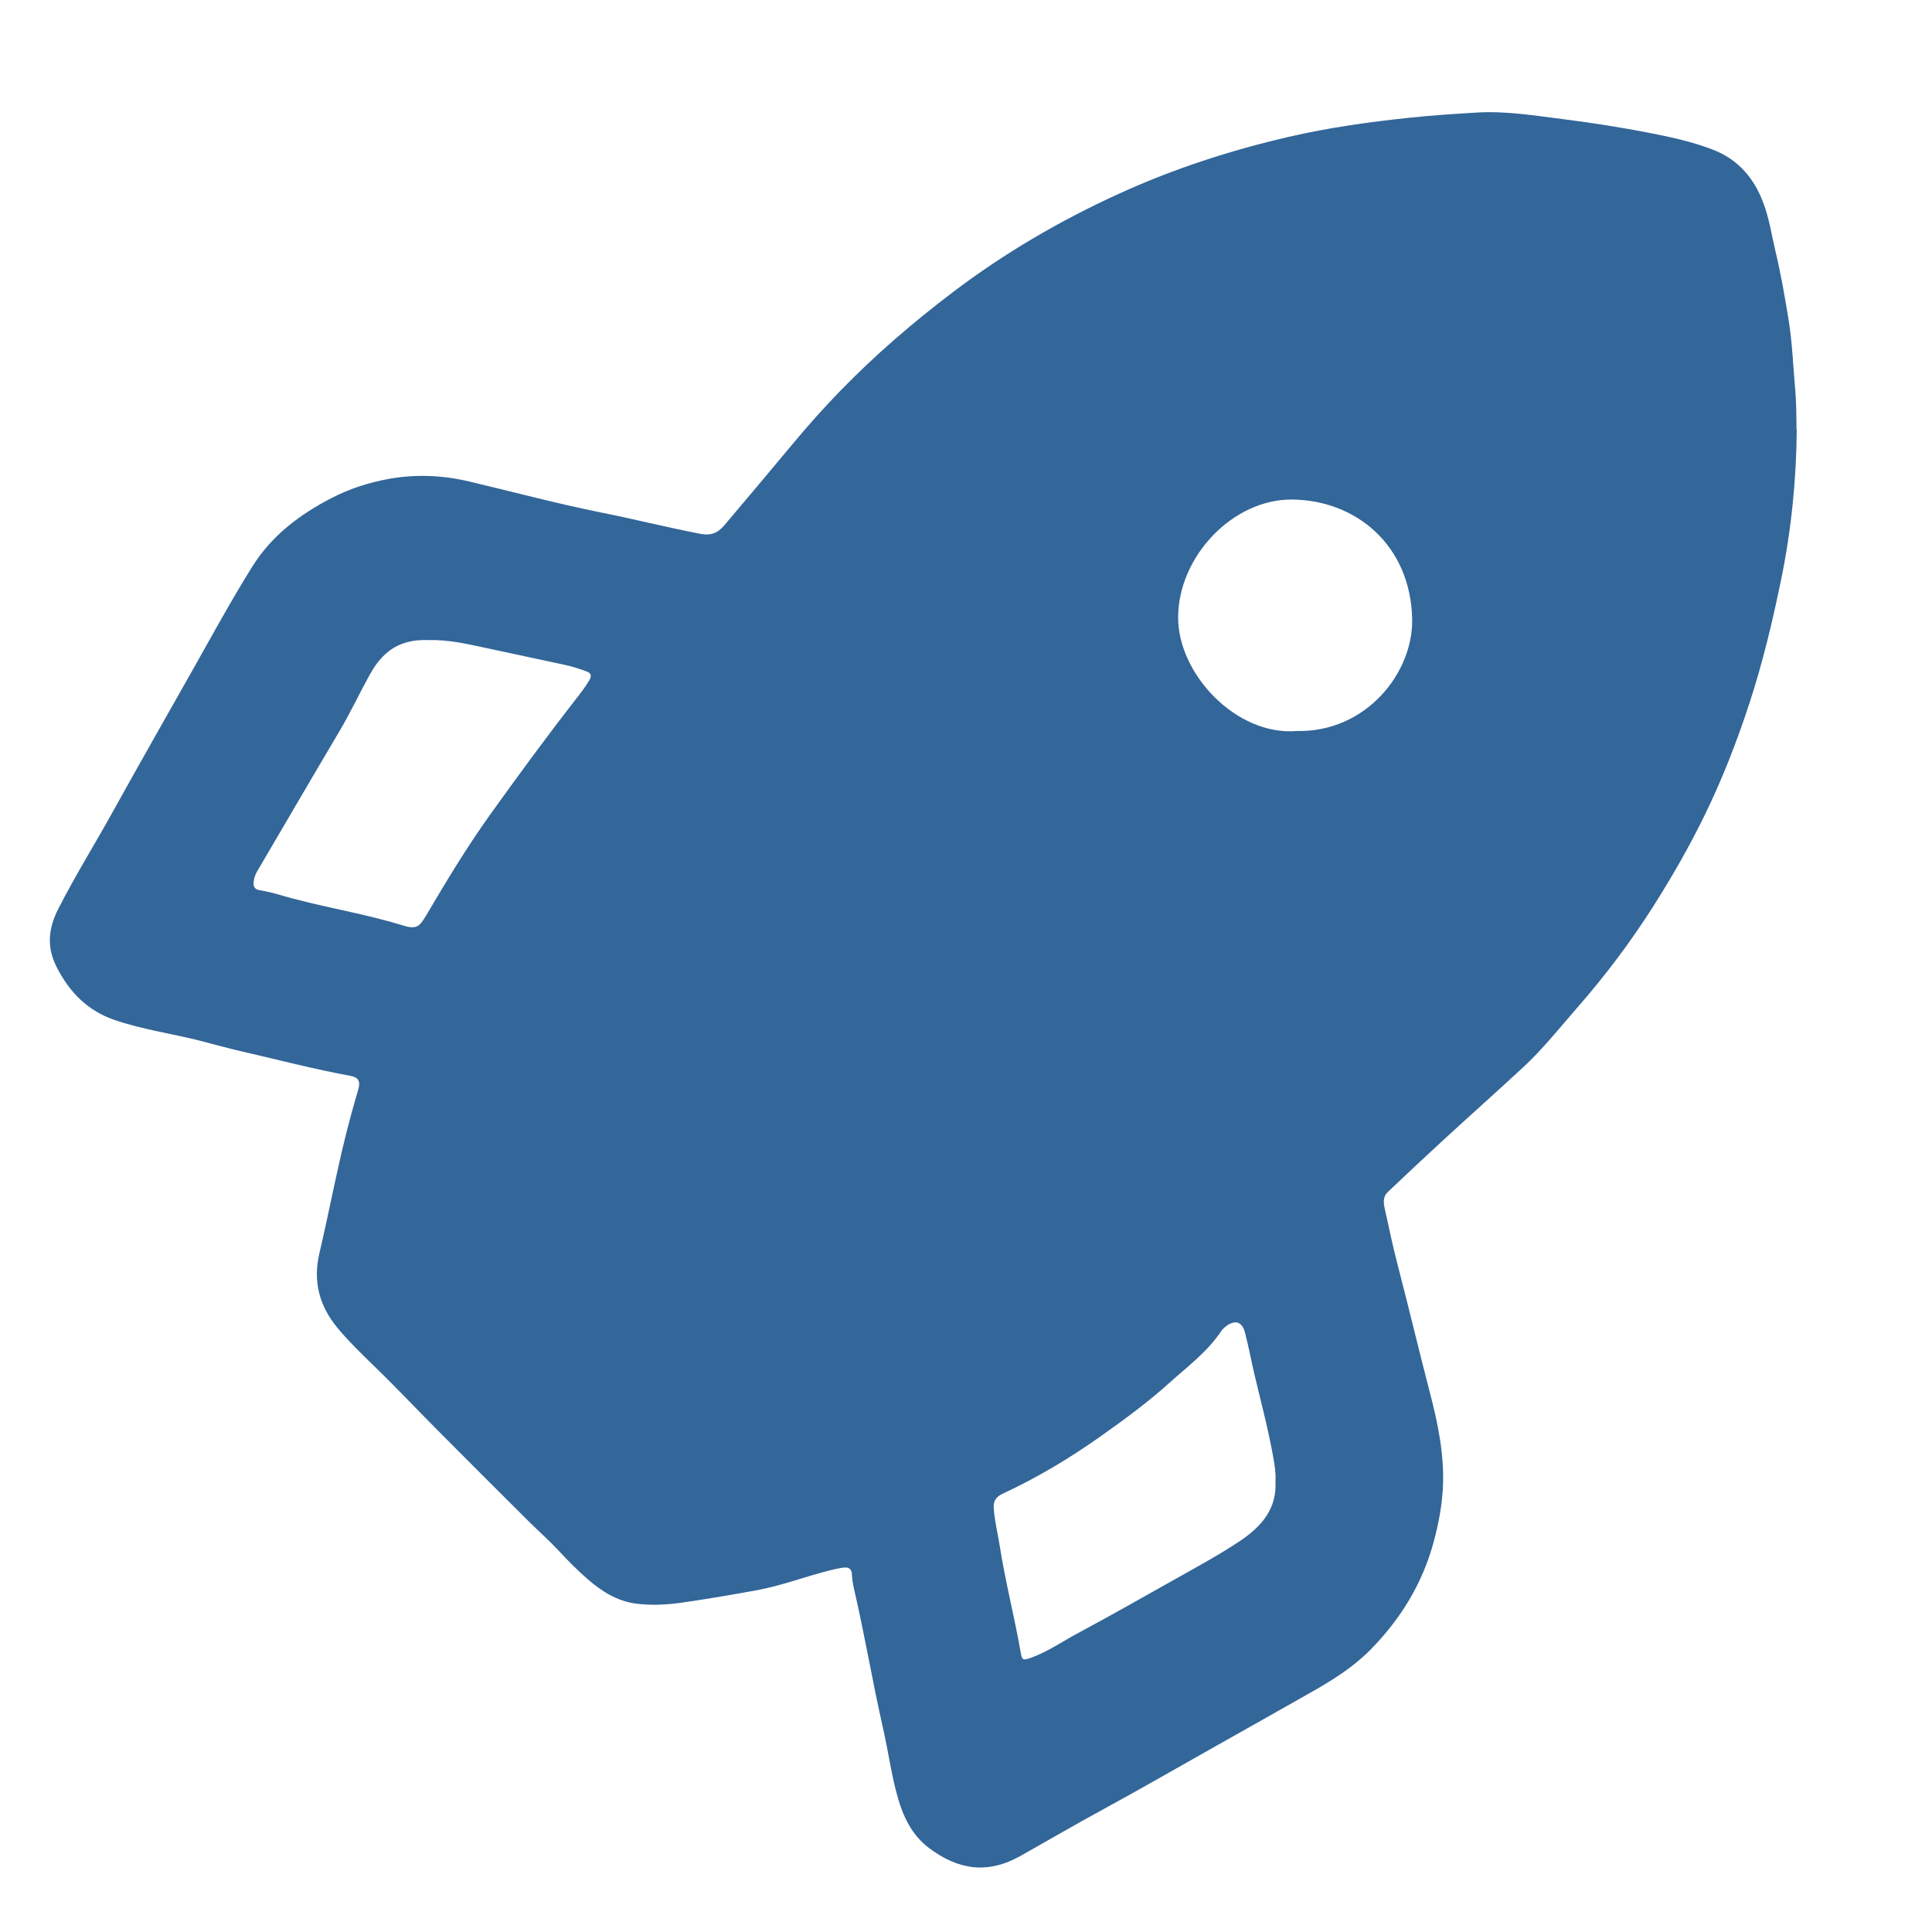 <?xml version="1.0" encoding="UTF-8"?>
<svg id="Layer_1" data-name="Layer 1" xmlns="http://www.w3.org/2000/svg" viewBox="0 0 300 300">
  <defs>
    <style>
      .cls-1 {
        fill: #369;
      }
    </style>
  </defs>
  <path class="cls-1" d="m279,66.69c-.07,7.82-.84,15.55-2.41,23.22-1.34,6.55-2.89,13.03-4.97,19.38-1.93,5.89-4.17,11.65-6.89,17.23-2.39,4.91-5.1,9.63-8.02,14.23-3.49,5.49-7.4,10.69-11.7,15.61-2.8,3.2-5.44,6.55-8.57,9.44-4.07,3.76-8.21,7.45-12.29,11.2-2.92,2.68-5.81,5.4-8.68,8.12-.74.7-.65,1.66-.45,2.55.66,2.99,1.28,5.99,2.06,8.95,1.69,6.49,3.23,13.01,4.92,19.5,1.29,4.93,2.33,9.91,2.04,15.08-.16,2.76-.67,5.42-1.38,8.08-1.73,6.52-5.13,12.08-9.82,16.85-2.61,2.66-5.75,4.66-8.98,6.49-5.16,2.93-10.32,5.84-15.49,8.75-5.7,3.21-11.37,6.48-17.12,9.61-4.27,2.32-8.48,4.78-12.72,7.17-5.19,2.94-9.77,2.21-14.31-1.22-2.57-1.94-3.93-4.73-4.8-7.76-1.02-3.57-1.49-7.26-2.32-10.87-1.63-7.2-2.84-14.49-4.51-21.68-.17-.72-.27-1.46-.31-2.2-.05-.89-.59-1.09-1.31-1-.64.08-1.27.22-1.89.37-3.91.96-7.69,2.44-11.66,3.16-3.87.7-7.74,1.37-11.64,1.92-2.29.32-4.6.44-6.94.15-3.07-.38-5.48-1.96-7.72-3.92-1.55-1.36-3-2.83-4.4-4.34-1.47-1.58-3.1-3.01-4.63-4.53-4.64-4.62-9.27-9.24-13.88-13.88-3.39-3.4-6.68-6.9-10.13-10.24-1.97-1.91-3.93-3.82-5.68-5.92-2.81-3.39-3.83-7.21-2.81-11.56,1.66-7.06,2.94-14.21,4.84-21.21.39-1.43.79-2.86,1.21-4.28.35-1.18.03-1.85-1.16-2.07-5.74-1.05-11.39-2.53-17.08-3.84-2.04-.47-4.06-1.03-6.09-1.56-4.49-1.16-9.12-1.78-13.53-3.29-4.19-1.44-7.02-4.32-9.01-8.27-1.59-3.16-1.22-6.05.31-9.04,2.67-5.23,5.78-10.21,8.62-15.35,4.06-7.33,8.22-14.61,12.34-21.91,2.99-5.31,5.9-10.65,9.14-15.83,3.01-4.82,7.32-8.05,12.26-10.62,2.84-1.48,5.83-2.43,8.95-3,4.18-.75,8.34-.57,12.47.41,6.84,1.61,13.62,3.44,20.52,4.82,5.15,1.03,10.25,2.32,15.41,3.31,1.52.29,2.61-.06,3.69-1.34,3.62-4.28,7.24-8.57,10.82-12.88,2.29-2.75,4.68-5.41,7.17-7.98,5.45-5.61,11.35-10.68,17.58-15.4,7.98-6.04,16.57-11.05,25.66-15.2,8.48-3.87,17.29-6.74,26.37-8.84,6.2-1.44,12.48-2.31,18.8-2.98,3.46-.37,6.93-.59,10.4-.8,4.53-.28,9.01.47,13.47,1.03,4.41.55,8.81,1.25,13.17,2.09,3.38.65,6.76,1.38,10,2.62,4.03,1.54,6.51,4.51,7.95,8.45.88,2.4,1.25,4.93,1.84,7.41.83,3.51,1.45,7.07,2.03,10.63.57,3.53.69,7.11,1.01,10.67.19,2.09.19,4.18.21,6.28Zm-212.42,32.7c-1.11-.04-2.26.03-3.39.34-2.73.74-4.44,2.64-5.75,4.99-1.61,2.9-3.01,5.91-4.7,8.77-4.29,7.24-8.52,14.51-12.78,21.76-.3.51-.5,1.04-.57,1.63-.1.76.13,1.22.96,1.36.95.16,1.9.37,2.83.64,6.37,1.91,12.97,2.85,19.33,4.81,2.04.63,2.57.33,3.64-1.5,3.16-5.36,6.37-10.69,10-15.75,4.28-5.97,8.62-11.9,13.14-17.7.79-1.02,1.59-2.03,2.24-3.15.37-.65.27-1.08-.47-1.34-1.06-.38-2.13-.75-3.24-.98-4.13-.88-8.26-1.77-12.39-2.66-2.9-.62-5.79-1.29-8.84-1.22Zm131.48,130.61c.06-1.31-.13-2.49-.34-3.66-.75-4.26-1.86-8.43-2.86-12.63-.54-2.26-.95-4.54-1.54-6.79-.46-1.77-1.62-2.05-3.08-.87-.22.18-.44.39-.6.63-2.14,3.22-5.24,5.51-8.05,8.04-3.34,3.02-6.99,5.69-10.67,8.3-4.83,3.42-9.88,6.44-15.24,8.93-.95.44-1.45,1.09-1.38,2.19.13,2,.63,3.94.94,5.92.86,5.51,2.27,10.92,3.23,16.41.23,1.33.32,1.41,1.63.94,2.6-.93,4.86-2.52,7.27-3.81,5.34-2.86,10.6-5.87,15.89-8.83,3.15-1.77,6.32-3.5,9.32-5.51,3.31-2.22,5.73-5.02,5.47-9.24Zm3.29-116.49c10.79.24,18.1-9.06,17.93-17.38-.23-11.45-8.72-18.5-18.68-18.56-9.17-.06-17.62,8.82-17.66,18.27-.04,8.84,9.06,18.45,18.41,17.67Z"/>
</svg>